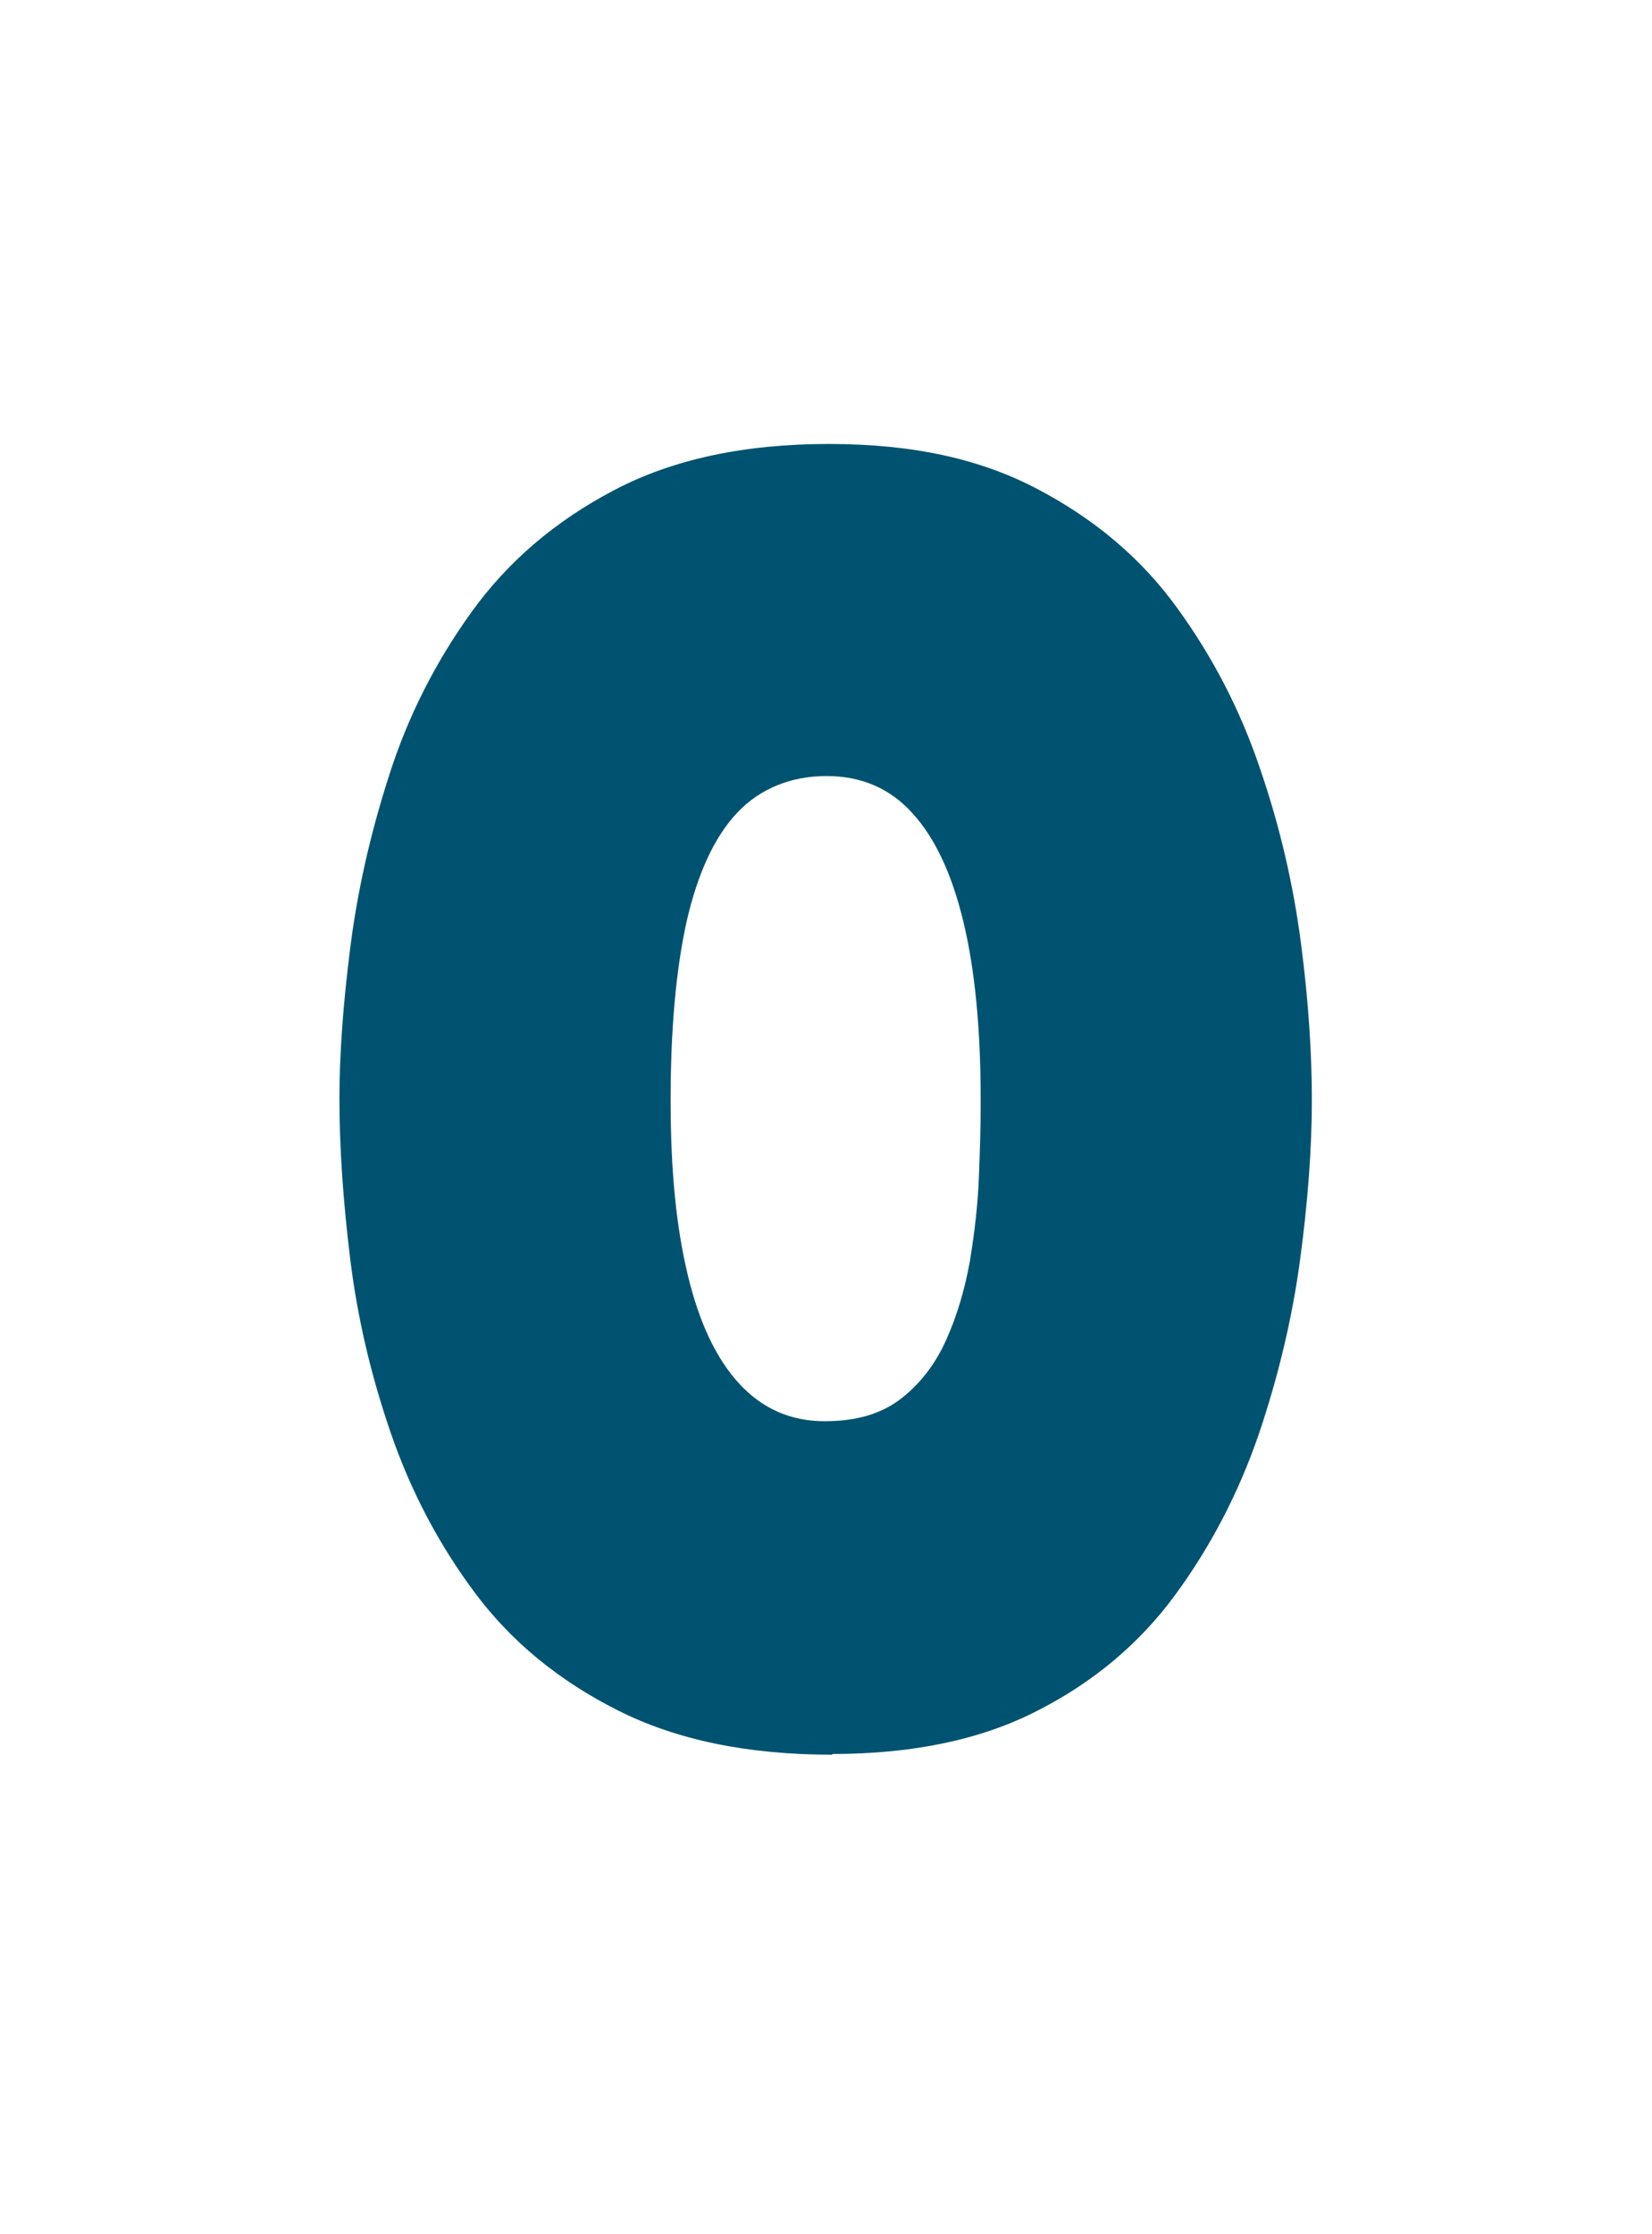 <?xml version="1.0" encoding="UTF-8"?><svg id="_レイヤー_2" xmlns="http://www.w3.org/2000/svg" width="46.09" height="62.29" viewBox="0 0 46.09 62.29"><defs><style>.cls-1{fill:none;}.cls-2{fill:#005370;}</style></defs><g id="_キービジュアル"><path class="cls-1" d="M8.84,0h28.41c4.88,0,8.84,3.96,8.84,8.84v44.61c0,4.88-3.96,8.84-8.84,8.84H8.84c-4.88,0-8.84-3.96-8.84-8.84V8.84C0,3.96,3.96,0,8.84,0Z"/><path class="cls-2" d="M23.22,48.93c-2.36,0-4.35-.41-5.99-1.24-1.63-.82-2.96-1.91-3.97-3.26-1.01-1.35-1.79-2.83-2.35-4.45-.56-1.62-.94-3.24-1.14-4.88-.2-1.63-.3-3.12-.3-4.47,0-1.21.1-2.61.3-4.19.2-1.58.56-3.19,1.09-4.83.52-1.63,1.29-3.15,2.3-4.55,1.01-1.4,2.33-2.53,3.97-3.39,1.63-.86,3.63-1.29,5.99-1.29s4.24.42,5.83,1.26c1.6.84,2.9,1.94,3.89,3.31.99,1.36,1.77,2.86,2.32,4.5.56,1.63.93,3.26,1.14,4.88s.3,3.07.3,4.34c0,1.35-.11,2.84-.33,4.47-.22,1.63-.61,3.26-1.16,4.88-.56,1.62-1.33,3.1-2.32,4.45-.99,1.35-2.27,2.43-3.84,3.23-1.57.81-3.48,1.21-5.73,1.21ZM23.02,39.63c.88,0,1.58-.21,2.12-.63.54-.42.96-.97,1.26-1.64.3-.67.52-1.41.66-2.2.13-.79.22-1.57.25-2.32.03-.76.05-1.41.05-1.95v-.25c0-1.95-.16-3.6-.48-4.93-.32-1.33-.79-2.34-1.42-3.03-.62-.69-1.42-1.04-2.4-1.04s-1.84.34-2.48,1.01c-.64.67-1.11,1.69-1.42,3.03-.3,1.35-.45,3.01-.45,5s.16,3.55.48,4.88c.32,1.33.8,2.34,1.44,3.03.64.69,1.43,1.04,2.37,1.04Z"/></g></svg>